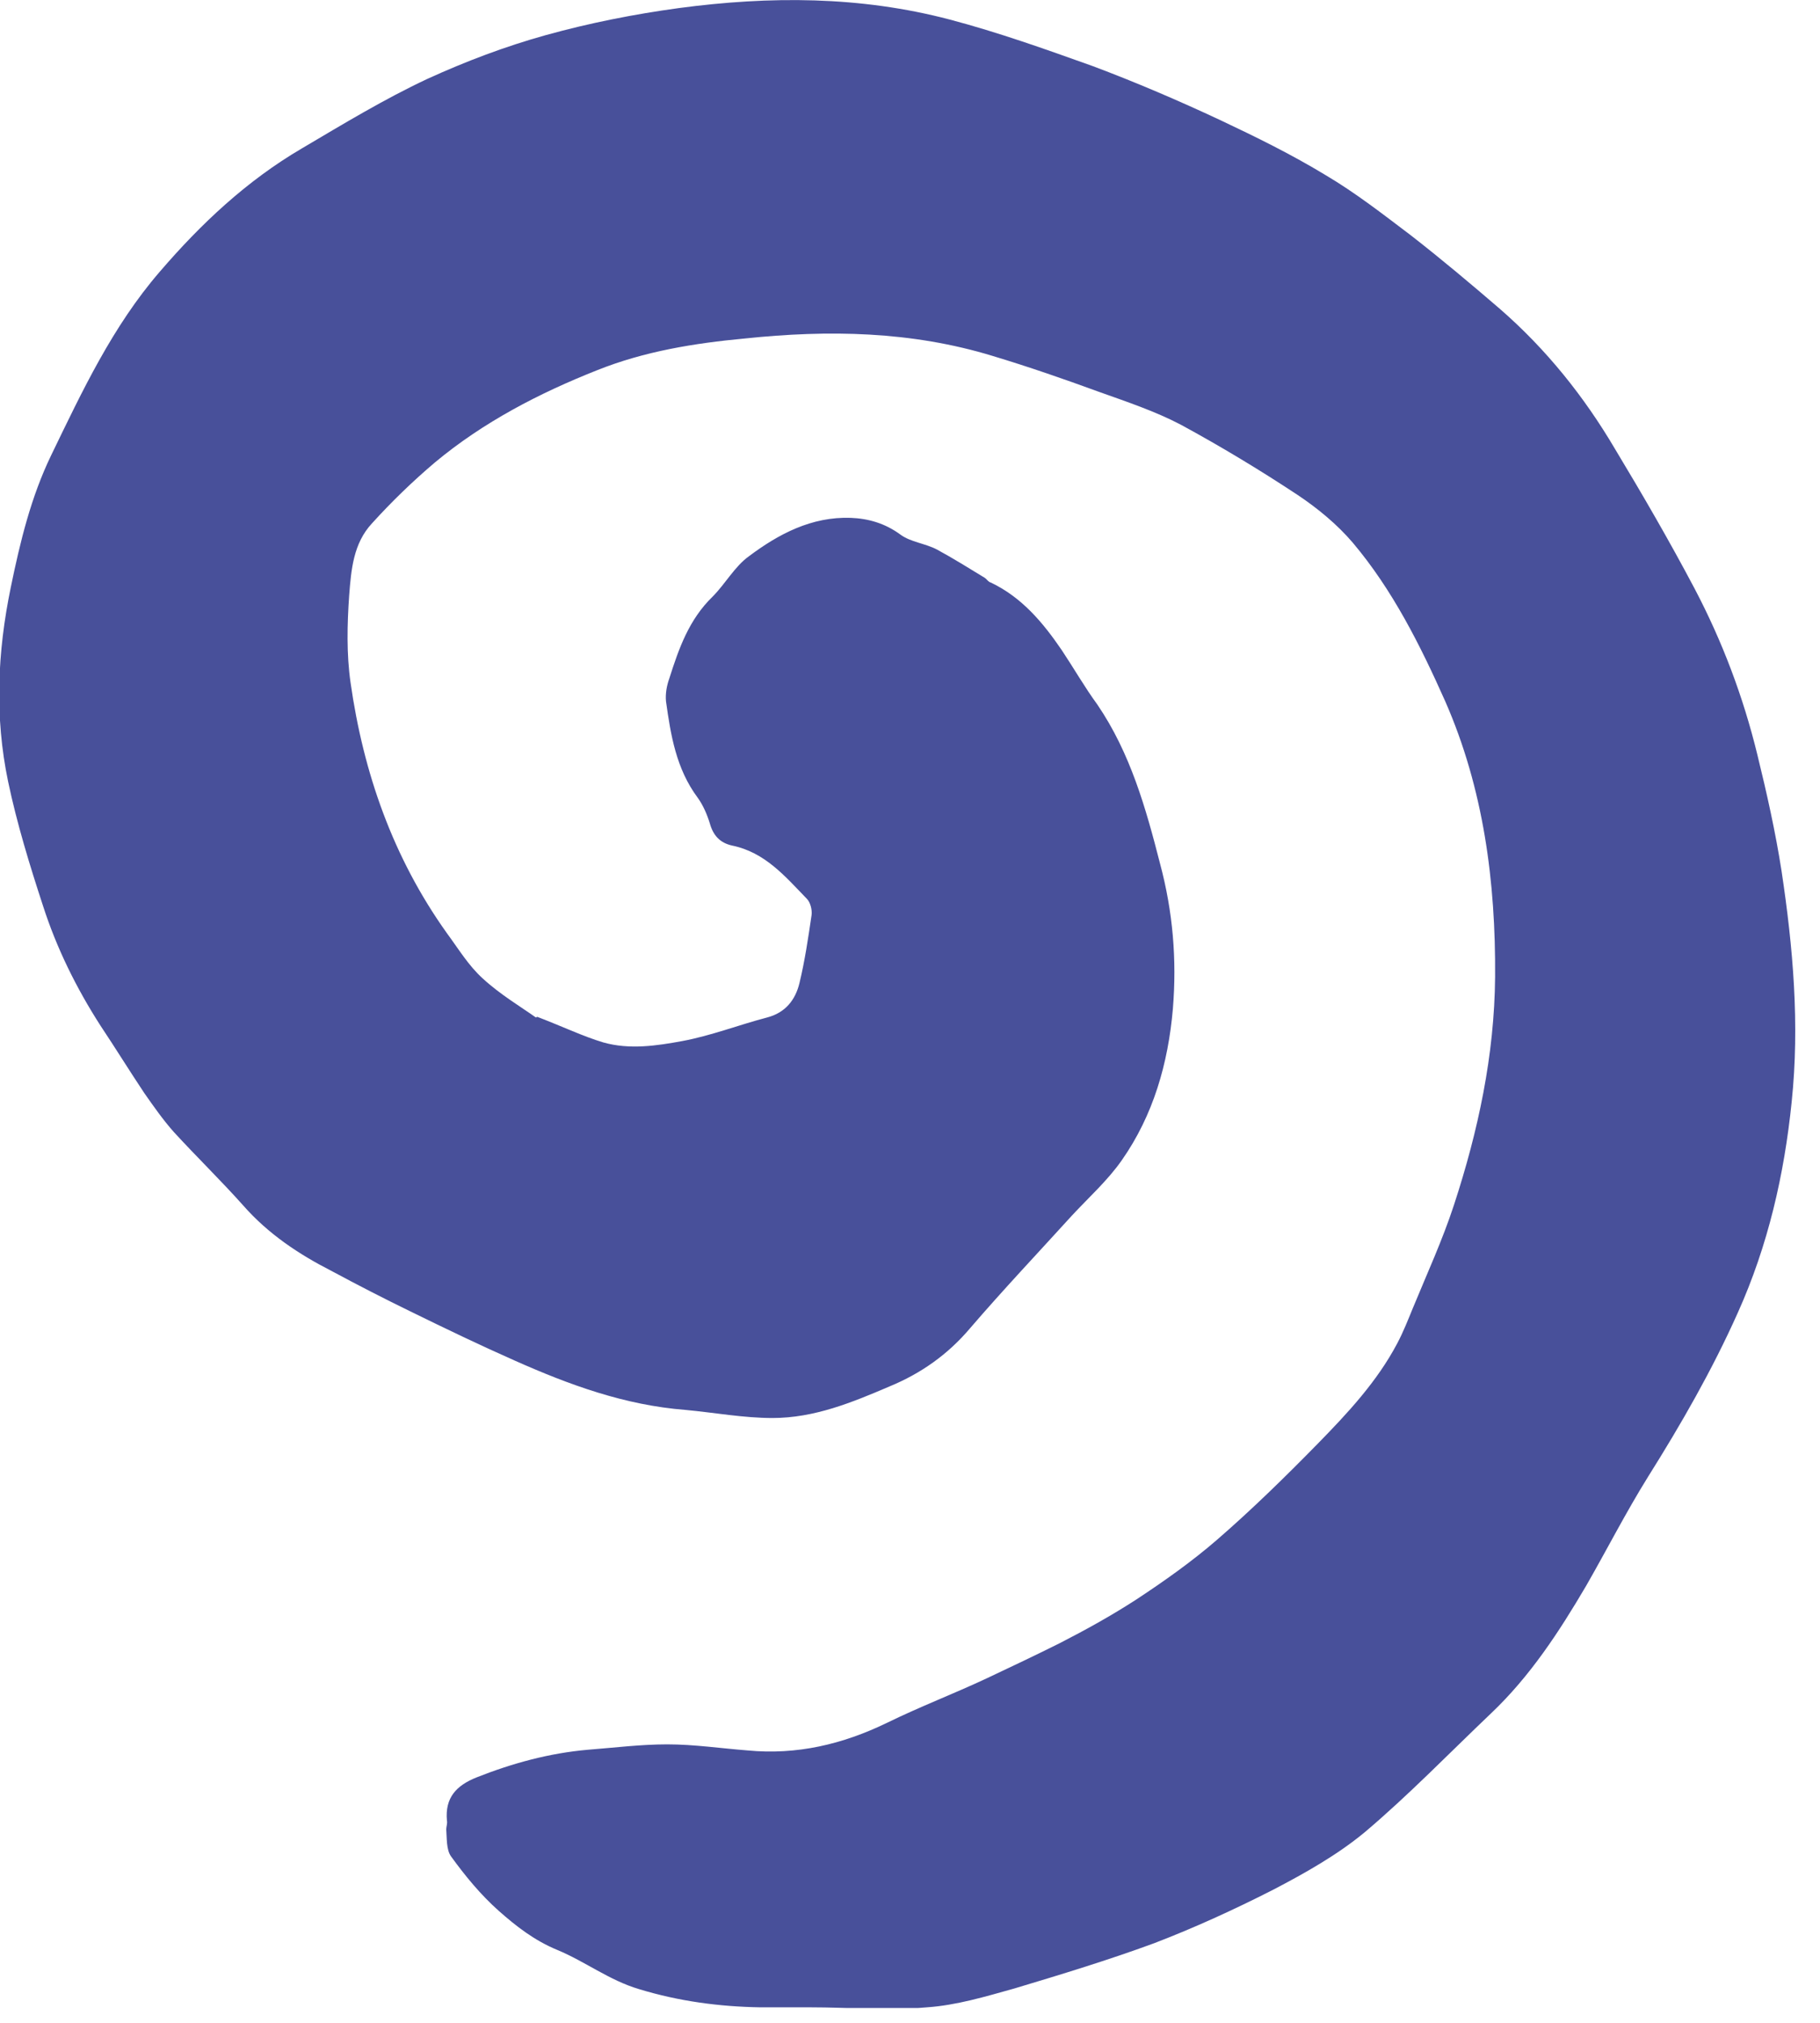 <svg width="27" height="30" viewBox="0 0 27 30" fill="none" xmlns="http://www.w3.org/2000/svg">
<g clip-path="url(#clip0_390_2552)">
<path d="M7.97 15.08C8.36 15.23 8.65 15.37 8.95 15.46C9.34 15.57 9.74 15.51 10.12 15.44C10.55 15.36 10.96 15.2 11.38 15.09C11.65 15.02 11.8 14.83 11.86 14.58C11.94 14.25 11.99 13.91 12.04 13.57C12.05 13.49 12.02 13.38 11.97 13.33C11.65 13 11.35 12.64 10.86 12.54C10.68 12.5 10.58 12.39 10.53 12.21C10.49 12.08 10.43 11.94 10.35 11.83C10.03 11.4 9.95 10.9 9.88 10.4C9.87 10.29 9.89 10.17 9.93 10.06C10.07 9.62 10.22 9.19 10.57 8.85C10.76 8.66 10.9 8.4 11.11 8.25C11.55 7.92 12.04 7.66 12.62 7.68C12.88 7.69 13.13 7.76 13.36 7.93C13.51 8.04 13.73 8.06 13.9 8.15C14.14 8.28 14.38 8.43 14.61 8.57C14.64 8.59 14.66 8.63 14.7 8.64C15.16 8.86 15.47 9.23 15.75 9.64C15.93 9.91 16.09 10.19 16.28 10.45C16.77 11.17 17 11.99 17.21 12.81C17.4 13.52 17.46 14.23 17.4 14.96C17.33 15.77 17.11 16.54 16.64 17.21C16.43 17.51 16.15 17.76 15.9 18.03C15.4 18.58 14.88 19.13 14.39 19.7C14.06 20.09 13.66 20.37 13.2 20.56C12.64 20.8 12.08 21.03 11.46 21.03C11.03 21.03 10.6 20.95 10.17 20.91C9.27 20.84 8.45 20.54 7.64 20.18C7.12 19.95 6.6 19.7 6.09 19.45C5.7 19.26 5.31 19.06 4.92 18.85C4.43 18.6 3.98 18.3 3.61 17.88C3.28 17.51 2.92 17.16 2.58 16.79C2.42 16.61 2.28 16.41 2.14 16.21C1.92 15.88 1.71 15.54 1.49 15.21C1.13 14.65 0.84 14.06 0.64 13.44C0.44 12.83 0.25 12.21 0.12 11.59C-0.08 10.63 -0.04 9.68 0.16 8.71C0.3 8.03 0.46 7.37 0.76 6.75C1.22 5.8 1.67 4.84 2.37 4.03C2.98 3.32 3.66 2.68 4.48 2.2C5.09 1.84 5.7 1.47 6.34 1.17C6.91 0.91 7.49 0.69 8.1 0.52C8.75 0.34 9.41 0.21 10.07 0.12C11.42 -0.06 12.76 -0.06 14.09 0.29C14.81 0.48 15.51 0.73 16.21 0.98C16.85 1.22 17.48 1.49 18.1 1.78C18.63 2.03 19.16 2.29 19.67 2.6C20.11 2.86 20.52 3.18 20.93 3.49C21.38 3.84 21.82 4.21 22.25 4.58C22.94 5.18 23.5 5.88 23.96 6.66C24.37 7.34 24.77 8.03 25.14 8.73C25.55 9.51 25.86 10.33 26.07 11.19C26.21 11.76 26.34 12.34 26.43 12.92C26.6 14.05 26.7 15.19 26.58 16.34C26.47 17.42 26.23 18.47 25.78 19.47C25.4 20.32 24.94 21.12 24.45 21.9C24.12 22.43 23.84 22.98 23.53 23.52C23.13 24.2 22.7 24.86 22.12 25.41C21.5 26 20.9 26.62 20.25 27.17C19.84 27.51 19.36 27.78 18.88 28.03C18.31 28.32 17.72 28.59 17.12 28.82C16.44 29.07 15.75 29.28 15.05 29.49C14.62 29.61 14.19 29.74 13.75 29.77C13.18 29.82 12.6 29.77 12.02 29.77C11.77 29.77 11.52 29.77 11.28 29.77C10.67 29.76 10.07 29.68 9.48 29.5C9.04 29.37 8.68 29.09 8.27 28.92C7.93 28.78 7.66 28.57 7.4 28.34C7.13 28.1 6.9 27.82 6.69 27.53C6.62 27.43 6.63 27.26 6.62 27.13C6.62 27.09 6.64 27.04 6.63 27C6.6 26.66 6.77 26.48 7.07 26.36C7.6 26.15 8.15 26 8.72 25.95C9.11 25.92 9.5 25.87 9.9 25.87C10.3 25.87 10.7 25.93 11.09 25.96C11.82 26.03 12.5 25.87 13.16 25.55C13.65 25.31 14.15 25.12 14.64 24.89C15 24.72 15.36 24.55 15.72 24.37C16.11 24.17 16.49 23.96 16.86 23.72C17.27 23.45 17.68 23.16 18.05 22.84C18.57 22.39 19.07 21.9 19.55 21.41C19.99 20.96 20.43 20.49 20.73 19.92C20.82 19.75 20.89 19.57 20.96 19.4C21.17 18.89 21.4 18.39 21.57 17.87C21.93 16.77 22.17 15.65 22.18 14.49C22.19 13.08 22.01 11.7 21.44 10.4C21.07 9.57 20.66 8.75 20.07 8.05C19.84 7.78 19.55 7.54 19.25 7.34C18.69 6.97 18.11 6.62 17.52 6.3C17.14 6.1 16.72 5.96 16.3 5.81C15.78 5.62 15.26 5.44 14.73 5.28C13.52 4.91 12.29 4.89 11.05 5.02C10.3 5.09 9.56 5.21 8.86 5.49C8 5.83 7.17 6.26 6.45 6.86C6.12 7.14 5.81 7.44 5.52 7.76C5.24 8.06 5.21 8.45 5.18 8.83C5.15 9.26 5.14 9.7 5.2 10.12C5.39 11.46 5.83 12.72 6.63 13.84C6.8 14.07 6.95 14.32 7.16 14.51C7.42 14.75 7.74 14.94 7.95 15.09L7.97 15.08Z" fill="#48509A"/>
</g>
<defs>
<clipPath id="clip0_390_2552">
<rect width="26.64" height="29.78" fill="white"/>
</clipPath>
</defs>
</svg>
